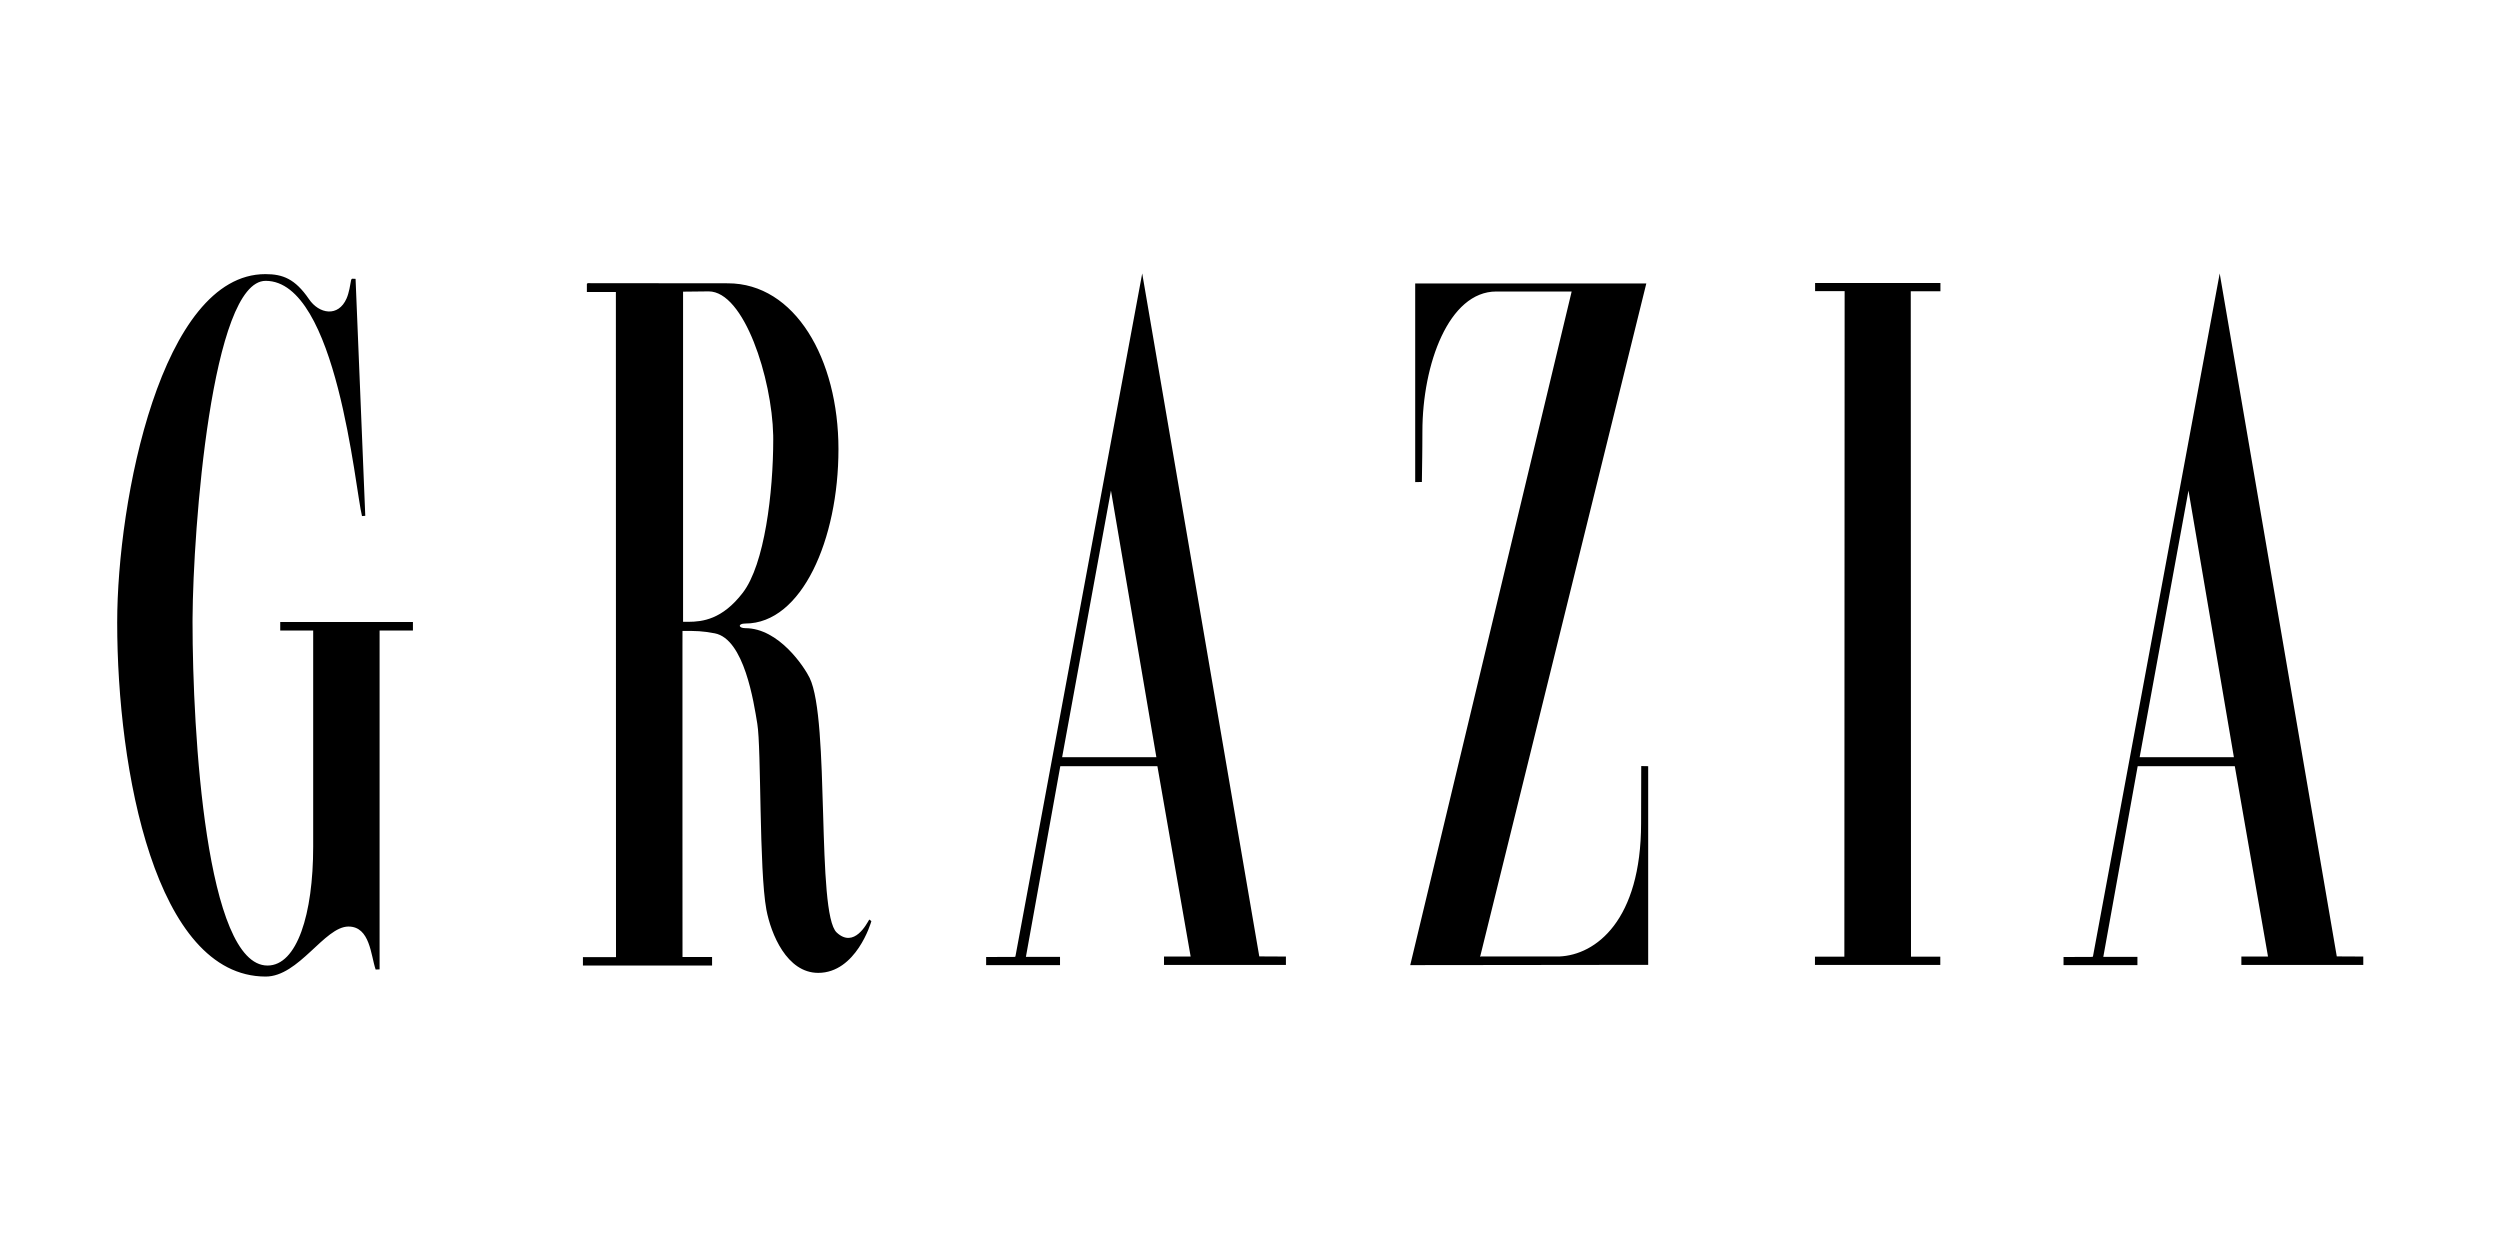 <?xml version="1.0" encoding="UTF-8"?>
<svg width="128px" height="64px" viewBox="0 0 128 64" version="1.1" xmlns="http://www.w3.org/2000/svg" xmlns:xlink="http://www.w3.org/1999/xlink">
    <title>logos/testimonial/logo_grazie</title>
    <g id="logos/testimonial/logo_grazie" stroke="none" stroke-width="1" fill="none" fill-rule="evenodd">
        <path d="M54.273,14.586 L54.273,15.007 L52.526,15.007 L54.287,24.769 L59.259,24.769 L60.961,15.025 L59.597,15.025 L59.597,14.597 L65.839,14.597 L65.839,15.025 L64.475,15.032 L58.481,50 L51.99,15.033 L51.969,15.007 L50.49,15.001 L50.49,14.586 L54.273,14.586 Z M109.436,14.586 L109.436,15.007 L107.689,15.007 L109.449,24.769 L114.422,24.769 L116.122,15.025 L114.758,15.025 L114.758,14.597 L121,14.597 L121,15.025 L119.643,15.032 L113.649,50 L107.16,15.033 L107.132,15.007 L105.653,15.001 L105.653,14.586 L109.436,14.586 Z M13.596,14 C15.303,13.993 16.613,16.561 17.842,16.561 C18.951,16.561 18.985,15.08 19.233,14.36 C19.24,14.36 19.428,14.367 19.435,14.367 L19.435,14.367 L19.435,31.717 L21.142,31.717 L21.142,32.152 L14.348,32.152 L14.348,31.717 L16.035,31.717 L16.035,20.651 C16.035,17.186 15.208,14.564 13.697,14.564 C10.55,14.564 9.858,26.476 9.858,32.154 L9.859,32.35 C9.886,36.914 10.834,49.621 13.602,49.621 C17.25,49.621 18.184,38.949 18.534,37.577 L18.534,37.577 L18.702,37.59 L18.205,49.723 C18.205,49.723 18.023,49.73 18.023,49.73 L18.023,49.73 L17.981,49.679 C17.927,49.394 17.873,49.014 17.746,48.722 C17.322,47.75 16.335,47.92 15.817,48.688 C15.105,49.727 14.478,49.965 13.586,49.965 C8.27,49.965 6,38.409 6,32.126 C6,24.54 7.962,14.014 13.596,14 Z M99.343,14.597 L99.343,15.018 L97.843,15.018 L97.831,49.088 L99.35,49.088 L99.35,49.51 L92.933,49.51 L92.933,49.095 L94.445,49.095 L94.445,15.025 L94.431,49.088 L94.431,15.018 L92.926,15.018 L92.926,14.597 L99.343,14.597 Z M41.892,14.189 C43.827,14.189 44.593,16.743 44.614,16.838 L44.614,16.838 L44.506,16.92 C44.385,16.716 43.733,15.425 42.84,16.254 C41.78,17.235 42.506,27.144 41.451,29.297 C41.189,29.834 39.885,31.838 38.158,31.838 C37.802,31.838 37.768,32.075 38.158,32.075 C41.054,32.075 42.929,36.38 42.929,41 C42.929,45.635 40.698,49.495 37.264,49.495 L37.264,49.495 L30.088,49.502 L30.048,49.463 L30.048,49.048 L31.533,49.048 L31.539,14.994 L29.846,14.994 L29.846,14.566 L36.458,14.566 L36.458,15.001 L34.944,15.001 L34.944,15.001 L34.944,15.401 C34.944,15.444 34.944,15.491 34.944,15.54 L34.943,18.133 C34.943,18.236 34.943,18.34 34.943,18.446 L34.942,21.626 C34.942,21.752 34.942,21.879 34.942,22.006 L34.942,30.633 C34.942,30.7 34.942,30.764 34.942,30.825 L34.943,31.416 C34.943,31.452 34.943,31.485 34.943,31.515 L34.944,31.685 L34.944,31.685 L34.944,31.697 C35.697,31.697 35.912,31.697 36.59,31.575 C38.109,31.289 38.596,28.029 38.774,26.942 C38.983,25.69 38.862,19.46 39.238,17.429 C39.473,16.179 40.286,14.189 41.892,14.189 Z M72.204,14.586 L84.387,14.6 L84.387,24.771 L84.031,24.778 C84.031,23.786 84.024,22.795 84.024,21.85 C84.024,16.882 81.712,15.103 79.831,15.028 L79.831,15.028 L75.813,15.028 L75.779,15.001 L84.291,49.486 L72.458,49.486 L72.458,39.316 L72.8,39.323 C72.8,39.323 72.81,39.937 72.818,40.619 L72.823,41.134 C72.826,41.418 72.827,41.691 72.827,41.911 C72.827,45.343 74.173,49.075 76.612,49.075 L76.612,49.075 L80.469,49.075 L72.204,14.586 Z M35.256,32.163 L35.063,32.163 L35.063,32.163 L34.973,32.163 L34.973,49.067 L36.283,49.081 C38.102,49.081 39.524,44.634 39.588,41.712 L39.59,41.511 C39.59,38.773 39.147,35.105 38.031,33.651 C36.978,32.278 35.962,32.168 35.256,32.163 Z M59.206,25.231 L54.381,25.231 L56.881,38.884 L59.206,25.231 Z M114.375,25.231 L109.55,25.231 L112.05,38.884 L114.375,25.231 Z" id="Combined-Shape" fill="#000000" fill-rule="nonzero" transform="translate(63.5, 32) scale(-1, 1) rotate(-180) translate(-63.5, -32) "></path>
    </g>
</svg>